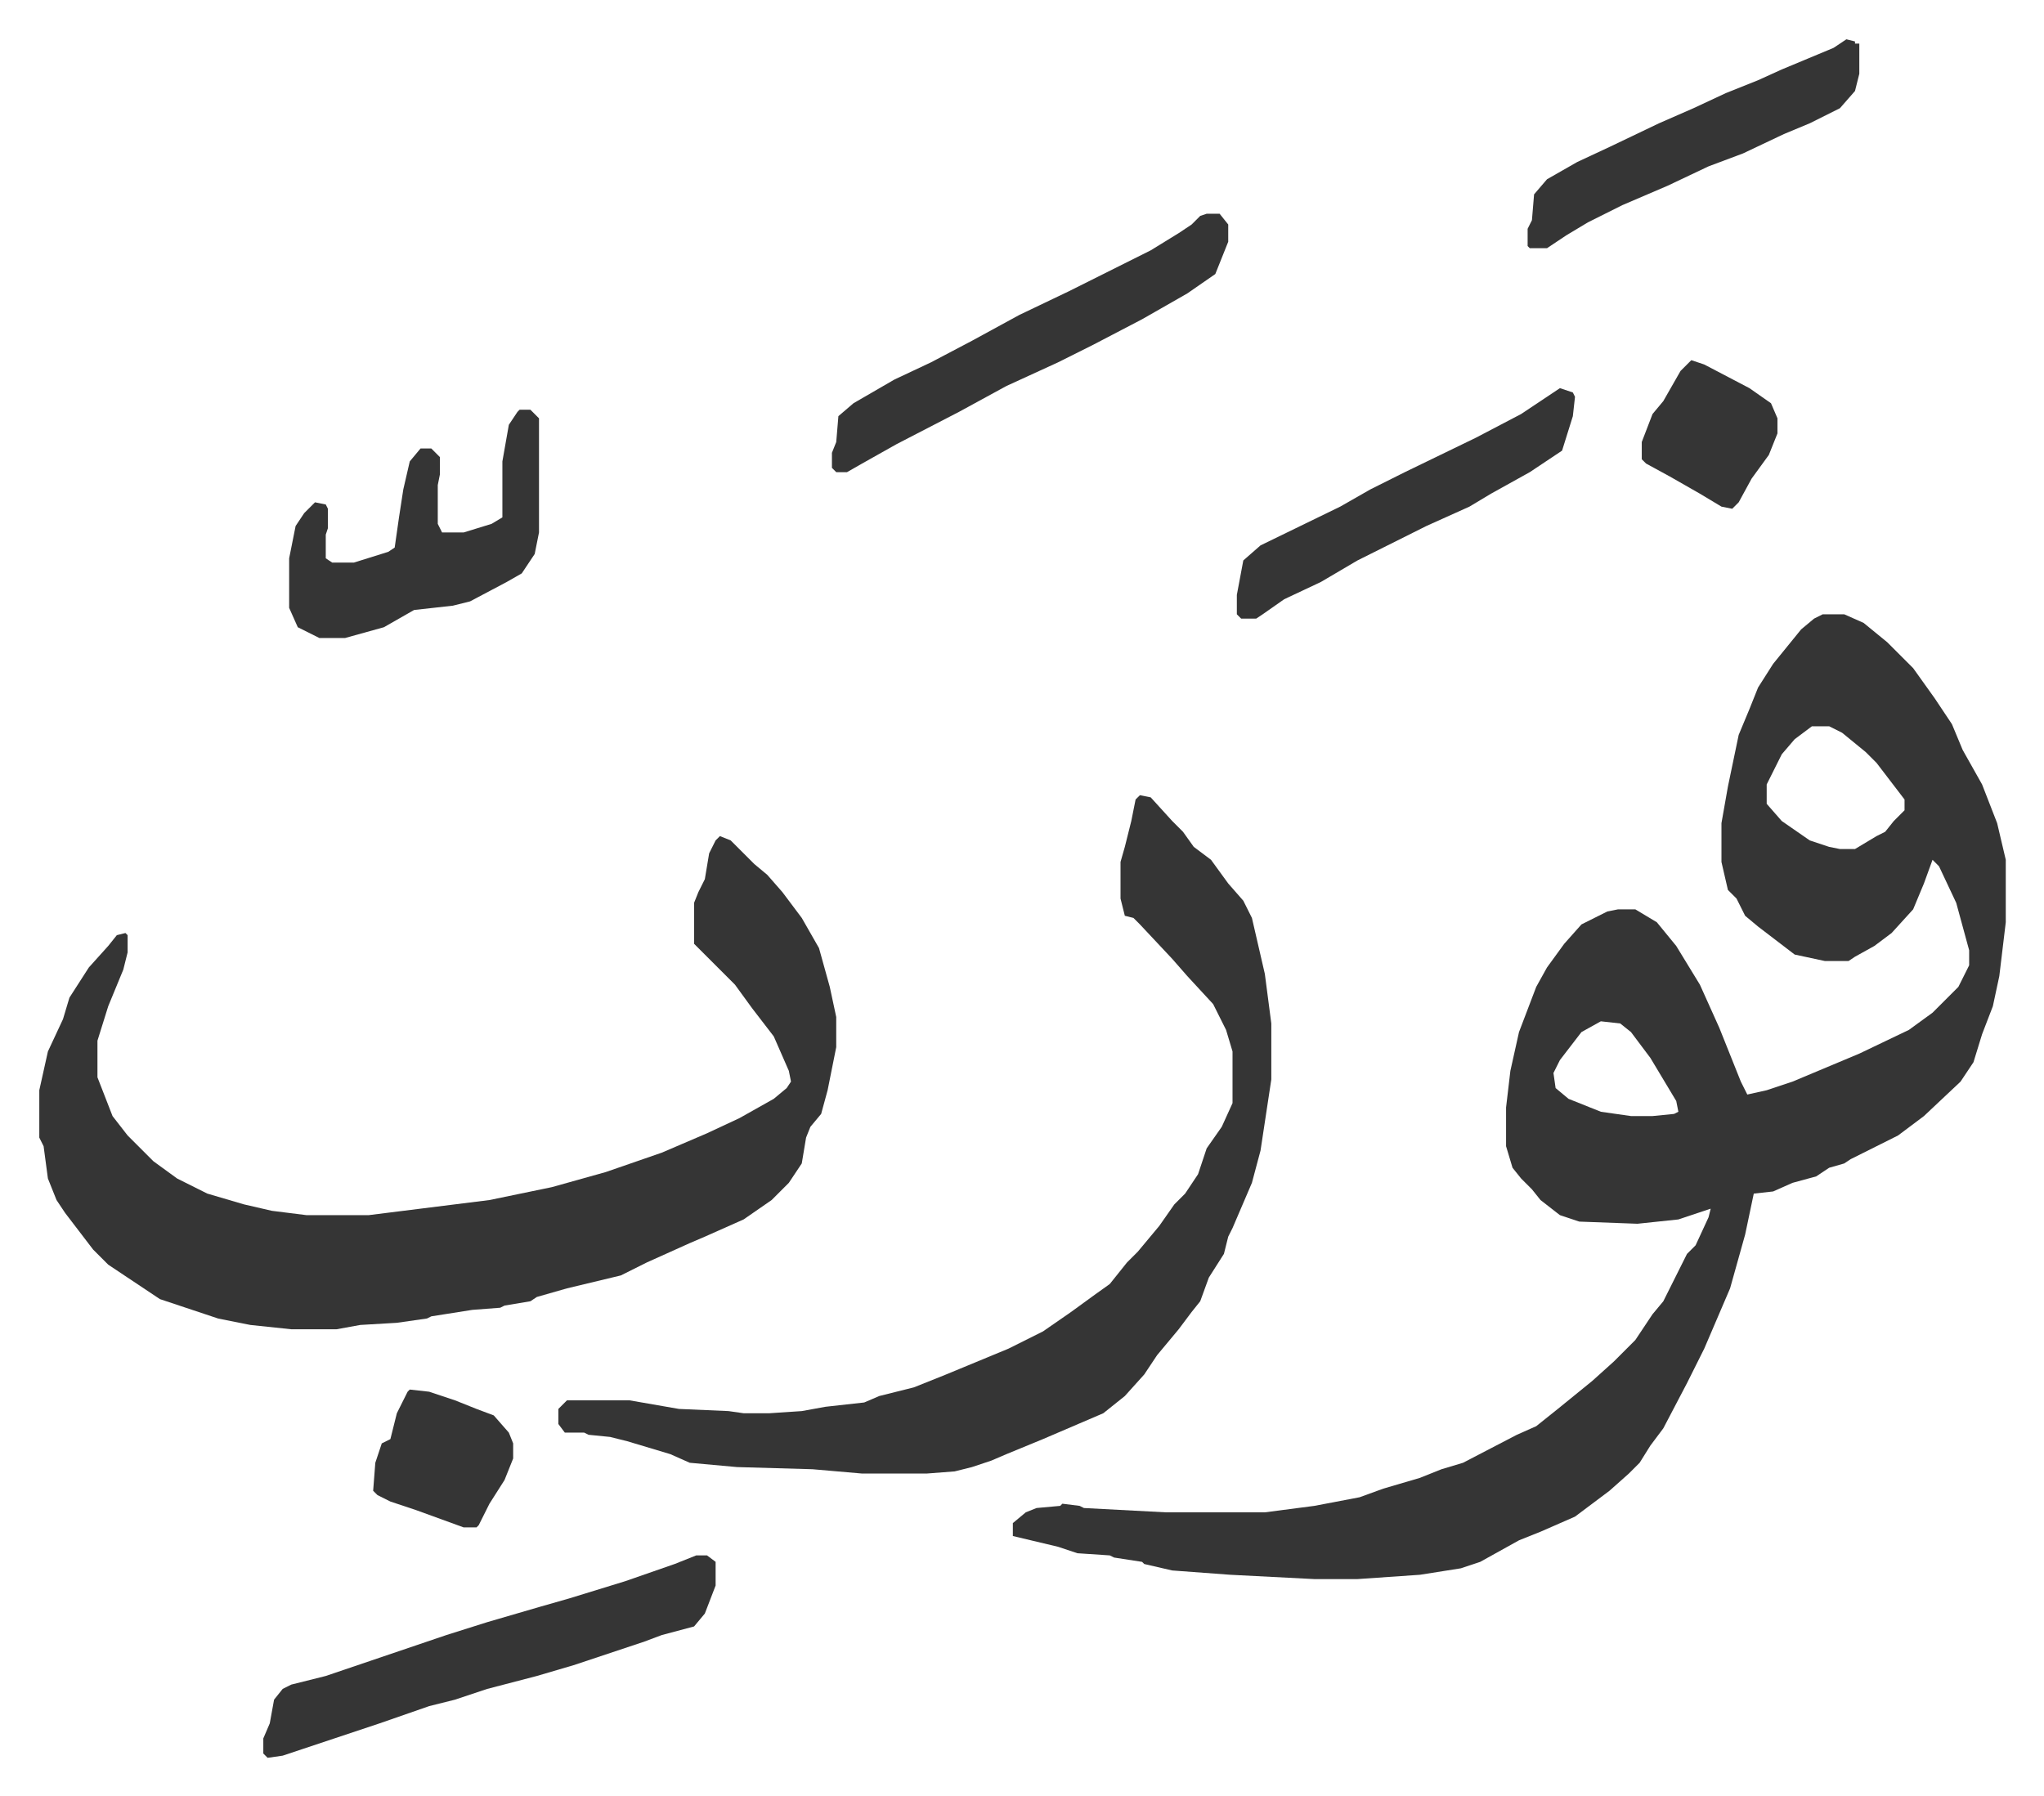 <svg xmlns="http://www.w3.org/2000/svg" role="img" viewBox="-18.25 372.75 949.00 834.00"><path fill="#353535" id="rule_normal" d="M828 658h10l9 4 11 9 12 12 10 14 8 12 5 12 9 16 7 18 4 17v29l-3 25-3 14-5 13-4 13-6 9-17 16-12 9-8 4-14 7-3 2-7 2-6 4-11 3-9 4-9 1-4 19-7 25-12 28-8 16-11 21-6 8-5 8-5 5-9 8-16 12-16 7-10 4-18 10-9 3-19 3-29 2h-20l-39-2-27-2-13-3-1-1-13-2-2-1-15-1-9-3-21-5v-6l6-5 5-2 11-1 1-1 8 1 2 1 38 2h46l23-3 21-4 11-4 17-5 10-4 10-3 25-13 9-4 10-8 16-13 10-9 10-10 8-12 5-6 8-16 3-6 4-4 6-13 1-4-15 5-19 2-27-1-9-3-9-7-4-5-5-5-4-5-3-10v-18l2-17 4-18 8-21 5-9 8-11 8-9 12-6 5-1h8l10 6 9 11 11 18 9 20 10 25 3 6 9-2 12-4 31-13 23-11 11-8 12-12 5-10v-7l-6-22-8-17-3-3-4 11-5 12-10 11-8 6-9 5-3 2h-11l-14-3-17-13-6-5-4-8-4-4-3-13v-18l3-17 5-24 5-12 4-10 7-11 13-16 6-5zm-5 52l-8 6-6 7-7 14v9l7 8 13 9 9 3 5 1h7l10-6 4-2 4-5 5-5v-5l-13-17-5-5-11-9-6-3zm-98 137l-9 5-10 13-3 6 1 7 6 5 15 6 14 2h10l10-1 2-1-1-5-12-20-9-12-5-4zm-409-86l5 2 11 11 6 5 7 8 9 12 8 14 5 18 3 14v14l-4 20-3 11-5 6-2 5-2 12-6 9-8 8-13 9-18 8-7 3-20 9-12 6-25 6-14 4-3 2-12 2-2 1-13 1-19 3-2 1-14 2-17 1-11 2h-21l-19-2-15-3-9-3-18-6-15-10-9-6-7-7-13-17-4-6-4-10-2-15-2-4v-22l4-18 7-15 3-10 9-14 9-10 4-5 4-1 1 1v8l-2 8-7 17-5 16v17l7 18 7 9 12 12 11 8 14 7 17 5 13 3 16 2h29l56-7 29-6 25-7 26-9 21-9 15-7 16-9 6-5 2-3-1-5-7-16-10-13-8-11-19-19v-19l2-5 3-6 2-12 3-6z"/><path fill="#353535" id="rule_normal" d="M511 742l5 1 10 11 5 5 5 7 8 6 8 11 7 8 4 8 6 26 3 23v26l-5 33-4 15-9 21-2 4-2 8-7 11-4 11-4 5-6 8-10 12-6 9-9 10-10 8-28 12-17 7-7 3-9 3-8 2-13 1h-30l-23-2-35-1-22-2-9-4-10-3-10-3-8-2-10-1-2-1h-9l-3-4v-7l4-4h29l23 4 23 1 7 1h12l15-1 11-2 18-2 7-3 16-4 15-6 29-12 16-8 13-9 11-8 7-5 8-10 5-5 10-12 7-10 5-5 6-9 4-12 7-10 5-11v-24l-3-10-6-12-12-13-7-8-15-16-3-3-4-1-2-8v-17l2-7 3-12 2-10zm-206 353h5l4 3v11l-5 13-5 6-15 4-8 3-33 11-17 5-23 6-15 5-12 3-23 8-36 12-9 3-7 1-2-2v-7l3-7 2-11 4-5 4-2 16-4 56-19 19-6 24-7 14-4 26-8 23-8zm-82-532h5l4 4v53l-2 10-6 9-7 4-17 9-8 2-18 2-14 8-18 5h-12l-10-5-4-9v-23l3-15 4-6 5-5 5 1 1 2v9l-1 3v11l3 2h10l16-5 3-2 2-14 2-13 3-13 5-6h5l4 4v8l-1 5v18l2 4h10l13-4 5-3v-26l3-17 4-6zm319-91h6l4 5v8l-6 15-13 9-21 12-23 12-16 8-24 11-22 12-29 15-16 9-7 4h-5l-2-2v-7l2-5 1-12 7-6 19-11 17-8 19-10 22-12 23-11 38-19 13-8 6-4 4-4zm164 81l6 2 1 2-1 9-5 16-15 10-18 10-10 6-20 9-32 16-17 10-17 8-10 7-3 2h-7l-2-2v-9l3-16 8-7 37-18 14-8 16-8 33-16 21-11zm133-162l4 1v1h2v14l-2 8-7 8-14 7-12 5-19 9-16 6-19 9-21 9-16 8-10 6-9 6h-8l-1-1v-8l2-4 1-12 6-7 14-8 15-7 23-11 16-7 15-7 15-6 11-5 24-10zm-667 627l9 1 12 4 10 4 8 3 7 8 2 5v7l-4 10-7 11-5 10-1 1h-6l-22-8-12-4-6-3-2-2 1-13 3-9 4-2 3-12 5-10zm595-478l6 2 21 11 10 7 3 7v7l-4 10-8 11-6 11-3 3-5-1-10-6-7-4-7-4-11-6-2-2v-8l5-13 5-6 8-14z"/></svg>
